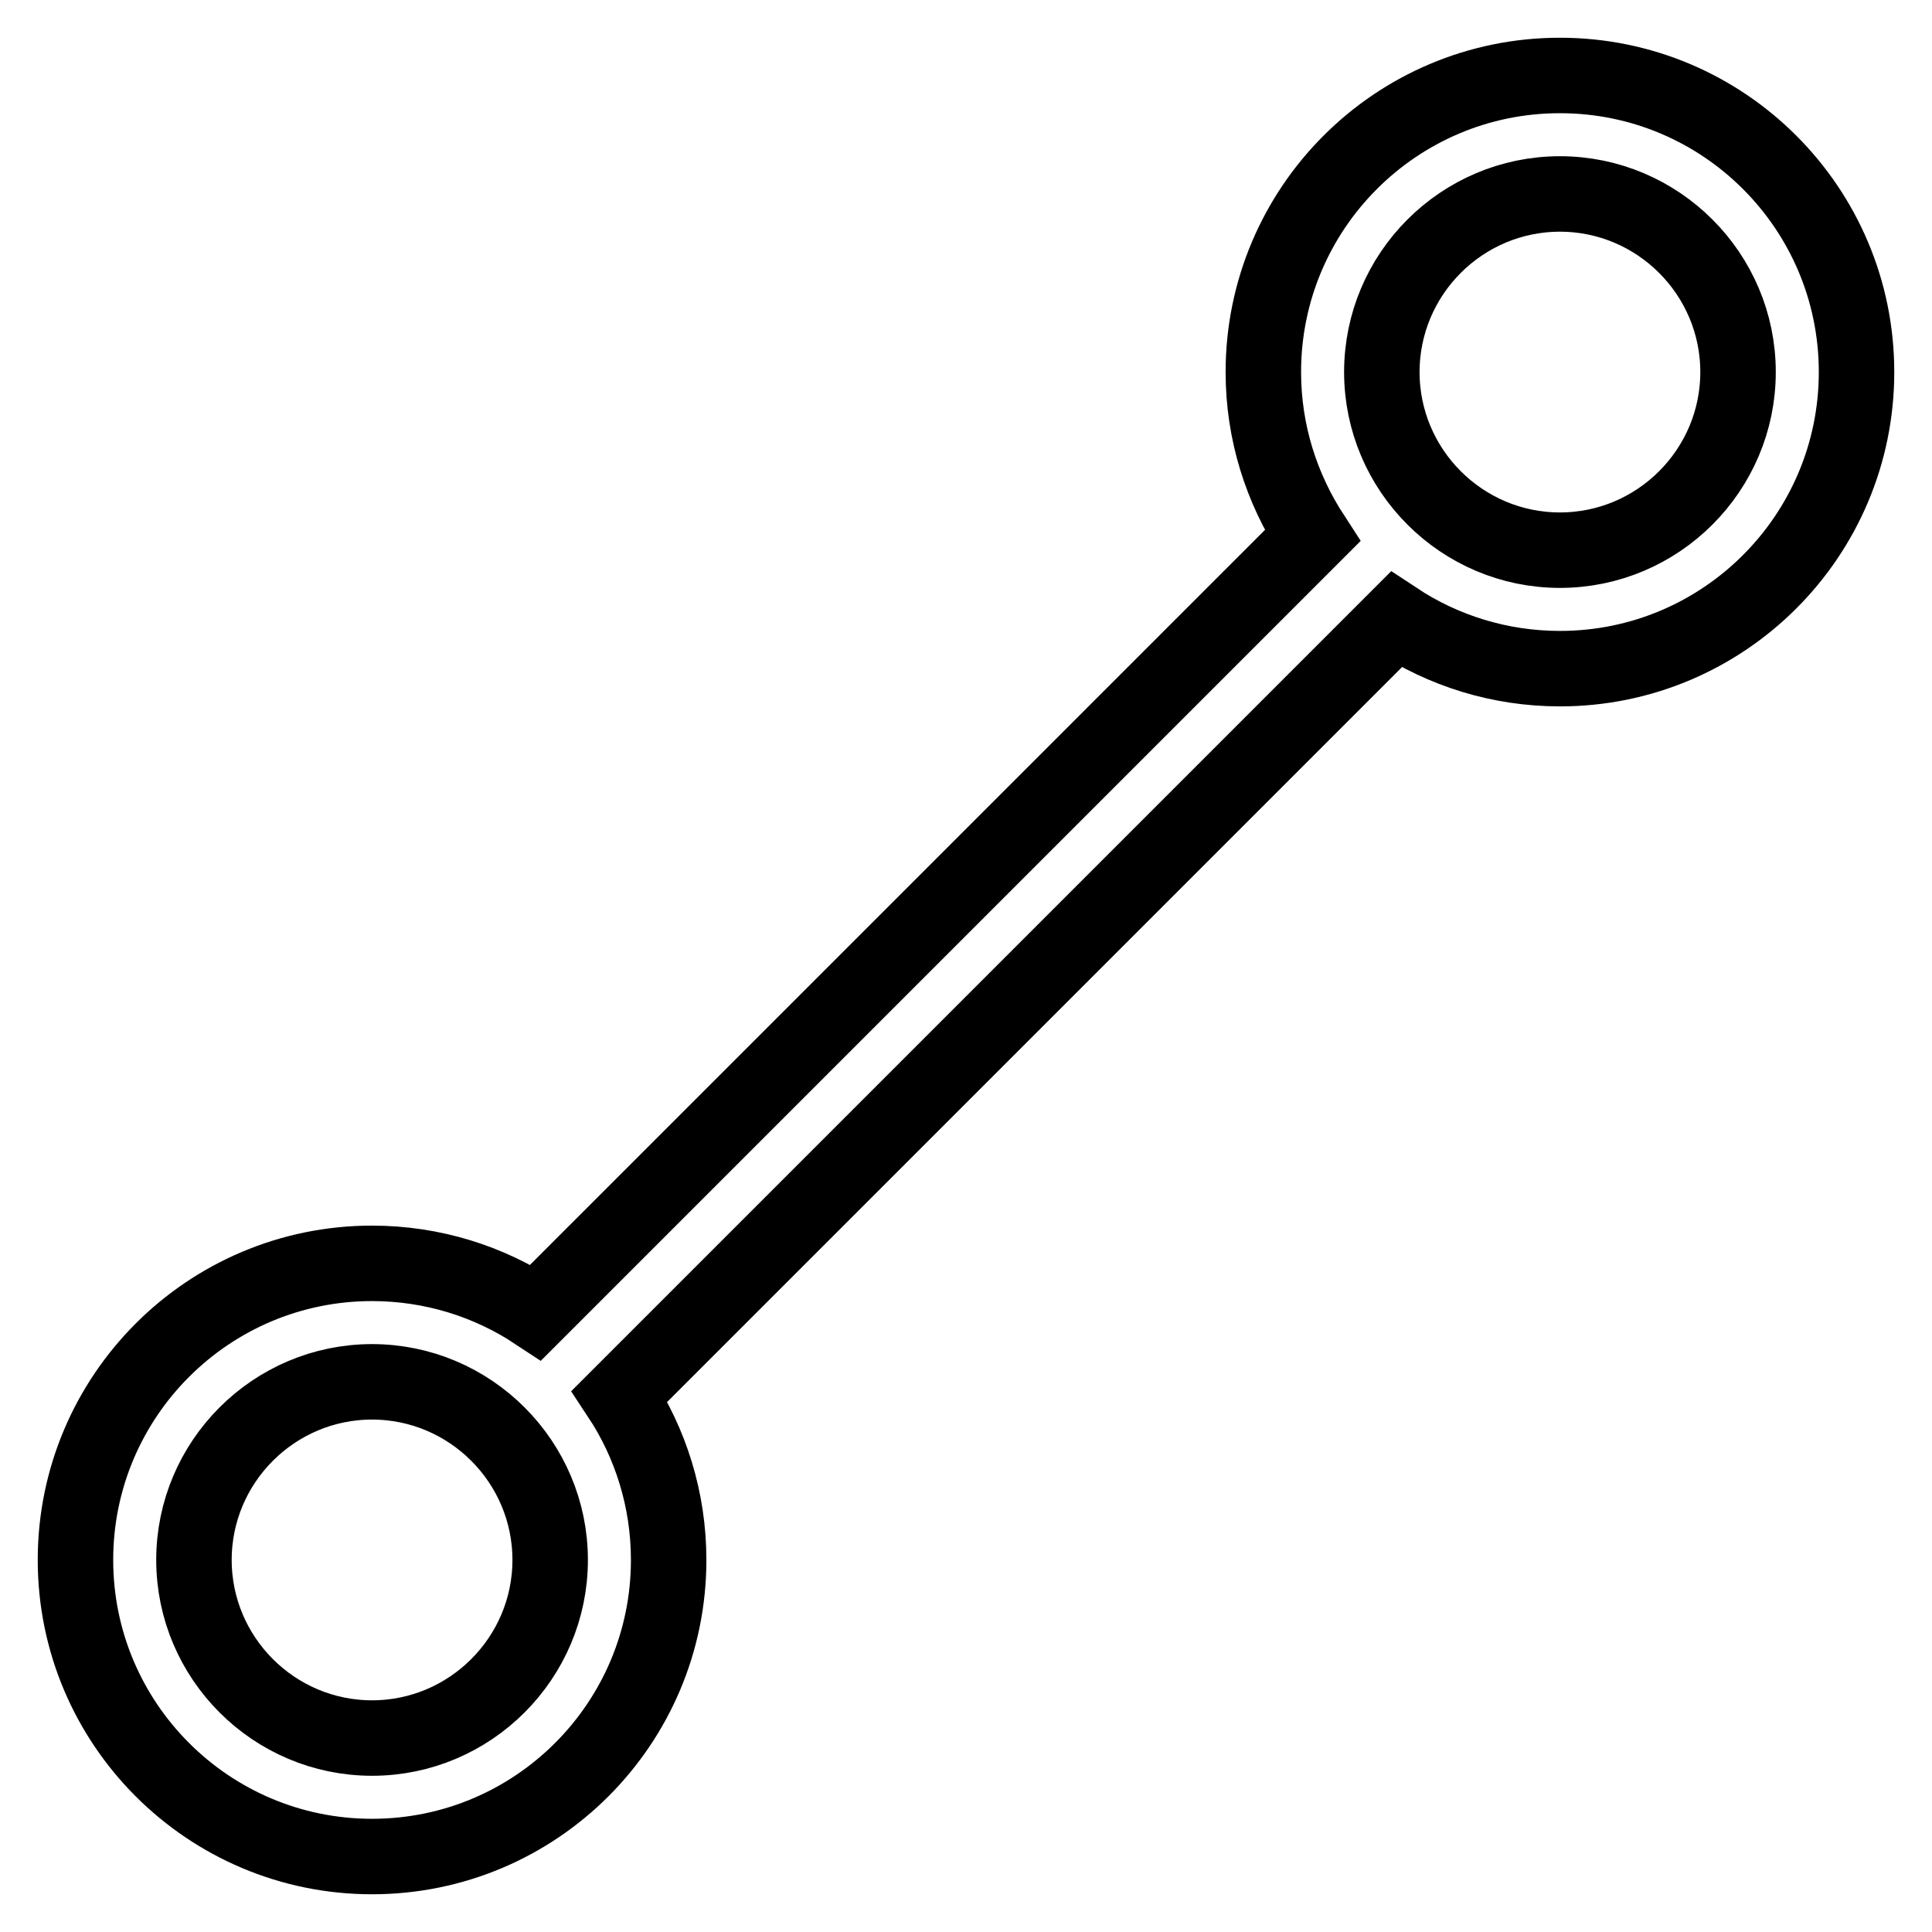 <?xml version="1.0" encoding="utf-8"?>
<!-- Svg Vector Icons : http://www.onlinewebfonts.com/icon -->
<!DOCTYPE svg PUBLIC "-//W3C//DTD SVG 1.1//EN" "http://www.w3.org/Graphics/SVG/1.1/DTD/svg11.dtd">
<svg version="1.1" xmlns="http://www.w3.org/2000/svg" xmlns:xlink="http://www.w3.org/1999/xlink" x="0px" y="0px" viewBox="0 0 256 256" enable-background="new 0 0 256 256" xml:space="preserve">
<g> <path stroke-width="10" fill-opacity="0" stroke="#000000"  d="M206.7,10c-21.7,0-39.3,17.6-39.3,39.3c0,8,2.4,15.4,6.5,21.7L71,173.9c-6.2-4.1-13.7-6.5-21.7-6.5 c-21.7,0-39.3,17.6-39.3,39.3S27.6,246,49.3,246c21.7,0,39.3-17.6,39.3-39.3c0-8-2.4-15.5-6.5-21.7L185,82.1 c6.2,4.1,13.7,6.5,21.7,6.5c21.7,0,39.3-17.6,39.3-39.3C246,27.6,228.4,10,206.7,10z M49.3,230.3c-13,0-23.6-10.6-23.6-23.6 c0-13,10.6-23.6,23.6-23.6c13,0,23.6,10.6,23.6,23.6C72.9,219.7,62.3,230.3,49.3,230.3z M206.7,72.9c-13,0-23.6-10.6-23.6-23.6 c0-13,10.6-23.6,23.6-23.6c13,0,23.6,10.6,23.6,23.6C230.3,62.3,219.7,72.9,206.7,72.9z"/></g>
</svg>
